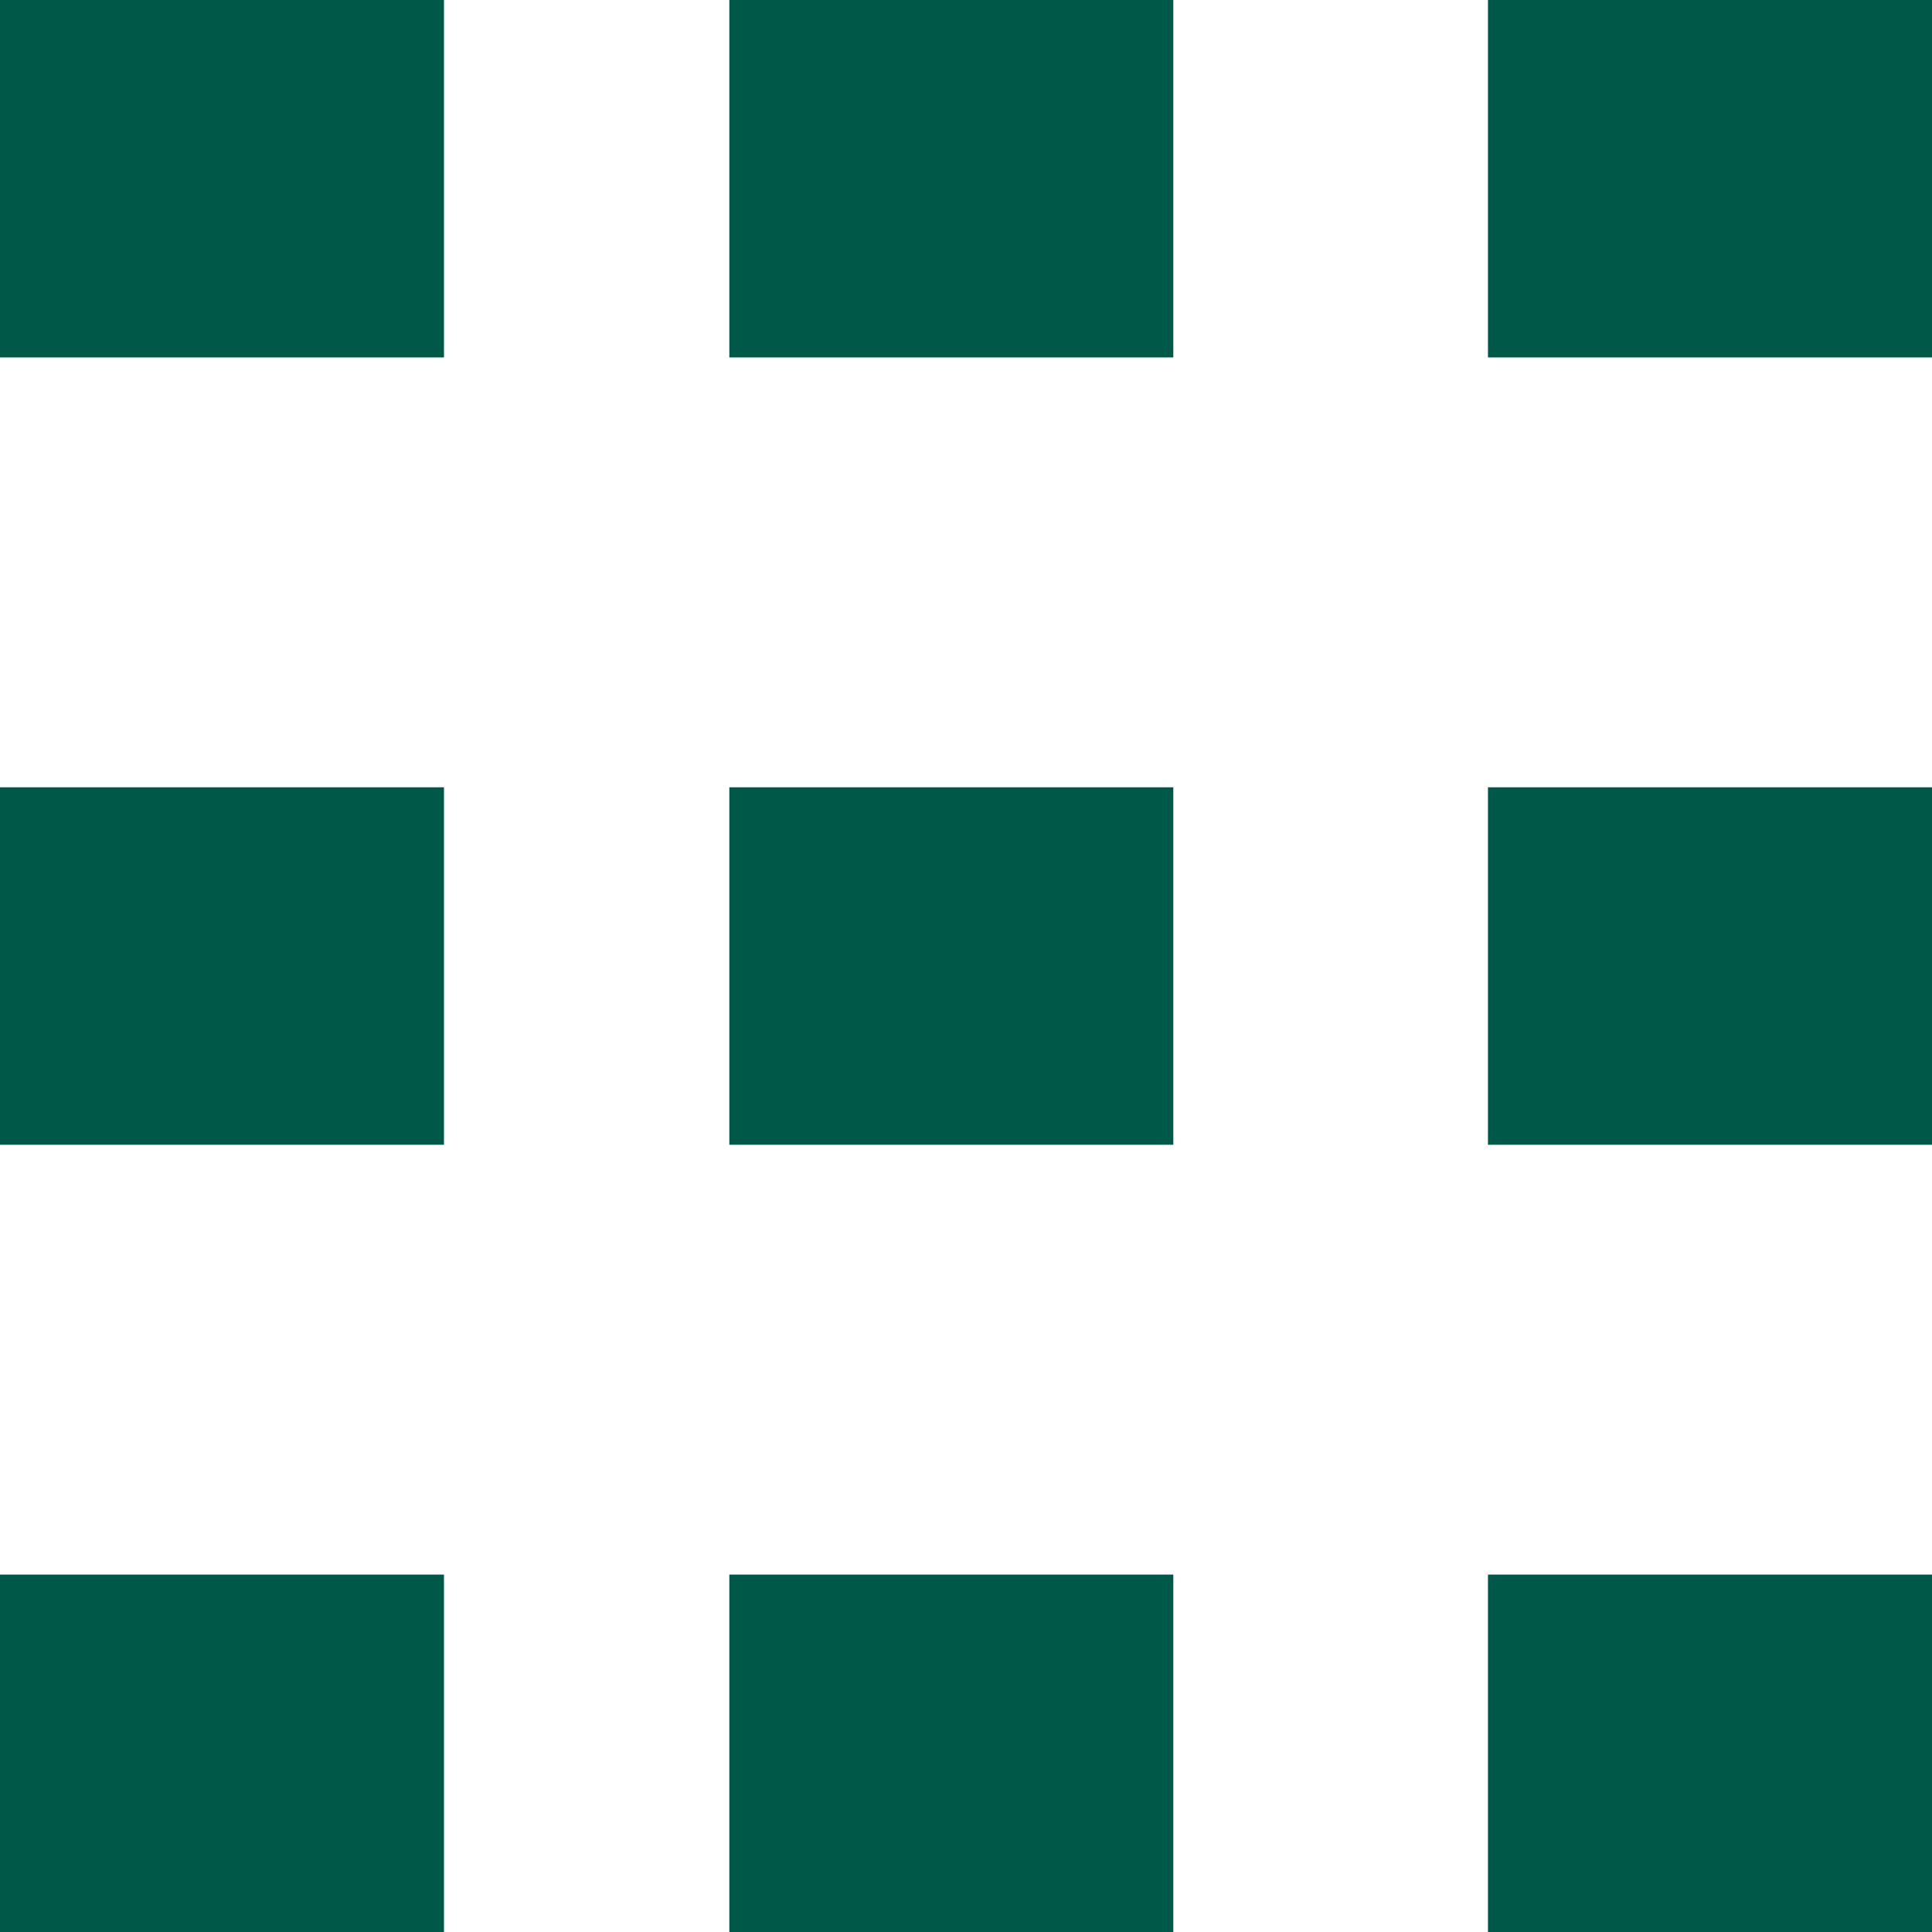 <?xml version="1.0" encoding="utf-8"?>
<!-- Generator: Adobe Illustrator 16.0.0, SVG Export Plug-In . SVG Version: 6.00 Build 0)  -->
<!DOCTYPE svg PUBLIC "-//W3C//DTD SVG 1.1//EN" "http://www.w3.org/Graphics/SVG/1.1/DTD/svg11.dtd">
<svg version="1.1" id="印刷" xmlns="http://www.w3.org/2000/svg" xmlns:xlink="http://www.w3.org/1999/xlink" x="0px" y="0px"
	 width="30px" height="30px" viewBox="0 0 30 30" enable-background="new 0 0 30 30" xml:space="preserve">
<g>
	<rect fill="#005948" width="6.894" height="5.55"/>
	<rect y="12.225" fill="#005948" width="6.894" height="5.551"/>
	<rect y="24.45" fill="#005948" width="6.894" height="5.55"/>
	<rect x="11.325" fill="#005948" width="6.894" height="5.55"/>
	<rect x="11.325" y="12.225" fill="#005948" width="6.894" height="5.551"/>
	<rect x="11.325" y="24.45" fill="#005948" width="6.894" height="5.55"/>
	<rect x="23.105" fill="#005948" width="6.895" height="5.55"/>
	<rect x="23.105" y="12.225" fill="#005948" width="6.895" height="5.551"/>
	<rect x="23.105" y="24.45" fill="#005948" width="6.895" height="5.55"/>
</g>
</svg>
